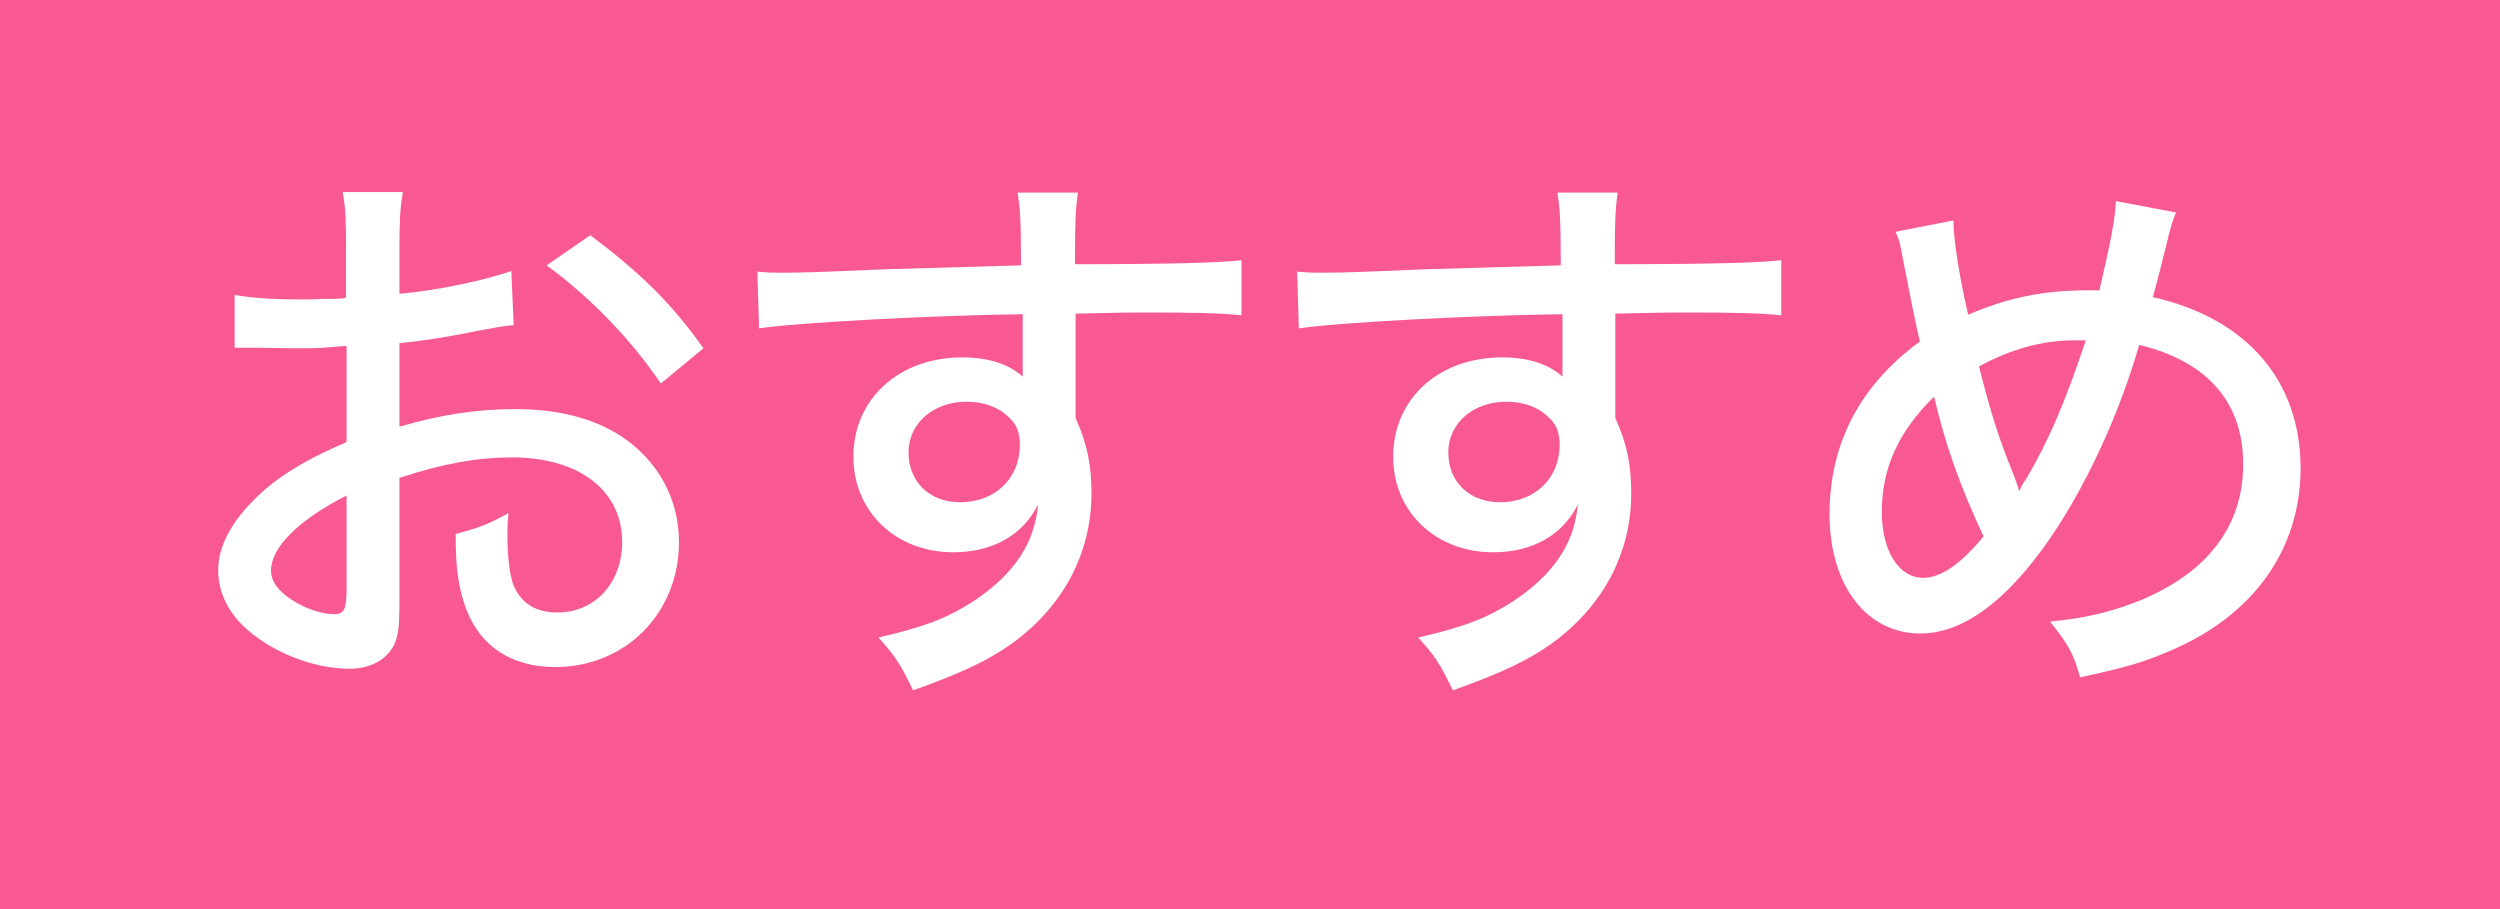 <?xml version="1.0" encoding="UTF-8"?>
<svg id="_レイヤー_2" data-name="レイヤー 2" xmlns="http://www.w3.org/2000/svg" viewBox="0 0 44 16">
  <defs>
    <style>
      .cls-1 {
        fill: #fff;
      }

      .cls-2 {
        fill: #f85993;
      }
    </style>
  </defs>
  <g id="_サイドから検索メニューのコピー" data-name="サイドから検索メニューのコピー">
    <rect class="cls-2" width="44" height="16"/>
    <g>
      <path class="cls-1" d="M9.04,5.72c-.25.03-.3.04-.62.1-.59.12-.92.17-1.39.22v1.47c.71-.21,1.37-.31,2.03-.31.76,0,1.38.16,1.86.47.66.43,1.03,1.11,1.03,1.87,0,1.25-.94,2.2-2.18,2.2-.8,0-1.37-.4-1.6-1.12-.11-.34-.15-.66-.15-1.22.43-.12.57-.17.93-.37-.02.19-.02.26-.02.39,0,.36.04.69.1.86.13.33.39.5.78.5.66,0,1.14-.52,1.14-1.24,0-.91-.76-1.49-1.94-1.49-.6,0-1.22.11-1.98.36v2.05c0,.4,0,.59-.05.77-.09.33-.41.54-.83.54-.61,0-1.32-.27-1.8-.69-.33-.29-.51-.65-.51-1.05,0-.46.29-.95.83-1.42.35-.3.78-.55,1.43-.83v-1.69q-.08,0-.4.03c-.16.01-.31.01-.57.01-.16,0-.45-.01-.56-.01-.13,0-.21,0-.24,0-.04,0-.11,0-.2,0v-.93c.27.05.64.08,1.15.08.15,0,.26,0,.42-.01.26,0,.28,0,.39-.02v-.79c0-.49,0-.77-.06-1.07h1.06c-.05.3-.06.51-.06,1.02v.77c.61-.05,1.45-.22,1.97-.4l.04.95ZM6.1,8.72c-.86.44-1.33.92-1.33,1.32,0,.19.12.36.37.52.23.15.52.25.74.25.18,0,.22-.09.22-.46v-1.63ZM11.63,6.75c-.51-.76-1.24-1.52-2.01-2.08l.77-.53c.89.67,1.44,1.21,1.99,1.99l-.75.62Z"/>
      <path class="cls-1" d="M13.32,4.78c.21.02.29.02.45.02.28,0,.68-.01,1.79-.06q.65-.02,2.41-.07c0-.85-.02-1.03-.06-1.28h1.06c-.04.3-.05.48-.05,1.26,1.82,0,2.58-.03,2.93-.07v.97c-.36-.04-.83-.05-1.68-.05-.27,0-.44,0-1.24.02v1.84c.2.43.28.82.28,1.32,0,1.07-.51,2.01-1.42,2.66-.4.28-.85.5-1.72.81-.23-.48-.32-.61-.61-.93.83-.19,1.23-.35,1.69-.65.7-.47,1.06-1.01,1.12-1.69-.27.54-.8.84-1.49.84-1.01,0-1.76-.71-1.76-1.68,0-1.02.8-1.75,1.92-1.75.46,0,.82.12,1.06.34t0-.13v-.97c-1.6.02-4.01.15-4.64.25l-.03-1ZM15.99,7.96c0,.52.37.88.91.88.61,0,1.05-.42,1.05-1.01,0-.22-.06-.37-.2-.49-.18-.18-.44-.27-.74-.27-.58,0-1.02.38-1.02.89Z"/>
      <path class="cls-1" d="M22.82,4.78c.21.02.29.02.45.02.28,0,.68-.01,1.79-.06q.65-.02,2.41-.07c0-.85-.02-1.03-.06-1.28h1.06c-.04.3-.05.48-.05,1.26,1.82,0,2.58-.03,2.93-.07v.97c-.36-.04-.83-.05-1.68-.05-.27,0-.44,0-1.24.02v1.84c.2.43.28.82.28,1.32,0,1.07-.51,2.01-1.42,2.66-.4.28-.85.5-1.72.81-.23-.48-.32-.61-.61-.93.83-.19,1.23-.35,1.69-.65.7-.47,1.06-1.01,1.12-1.69-.27.54-.8.84-1.49.84-1.01,0-1.76-.71-1.76-1.68,0-1.02.8-1.75,1.92-1.75.46,0,.82.12,1.06.34t0-.13v-.97c-1.6.02-4.01.15-4.64.25l-.03-1ZM25.49,7.96c0,.52.37.88.91.88.61,0,1.05-.42,1.05-1.01,0-.22-.06-.37-.2-.49-.18-.18-.44-.27-.74-.27-.58,0-1.02.38-1.02.89Z"/>
      <path class="cls-1" d="M34.38,3.88c0,.37.13,1.11.26,1.66.69-.3,1.32-.43,2.1-.43h.21c.2-.86.28-1.27.29-1.57l1.06.2c-.05.1-.11.3-.18.6-.13.53-.21.82-.23.89,1.65.37,2.6,1.47,2.6,3.01,0,1.43-.83,2.6-2.31,3.22-.46.2-.82.3-1.57.46-.12-.42-.2-.57-.53-.98.62-.06,1.05-.16,1.58-.37,1.19-.49,1.82-1.31,1.82-2.4s-.63-1.81-1.83-2.1c-.41,1.42-1.11,2.85-1.86,3.8-.67.85-1.34,1.28-1.99,1.28-.95,0-1.6-.85-1.6-2.1s.54-2.27,1.59-3.04c-.06-.24-.18-.84-.33-1.61-.02-.13-.04-.19-.1-.32l1.02-.2ZM33.12,9.01c0,.69.3,1.16.73,1.16.31,0,.67-.25,1.06-.73-.42-.9-.67-1.61-.87-2.46-.63.62-.92,1.26-.92,2.03ZM35.46,8.41c.05.14.06.17.08.24.03-.08.06-.14.12-.22.39-.66.68-1.33,1.05-2.44h-.22c-.54,0-1.12.16-1.66.46.22.86.34,1.24.63,1.96Z"/>
    </g>
  </g>
</svg>
